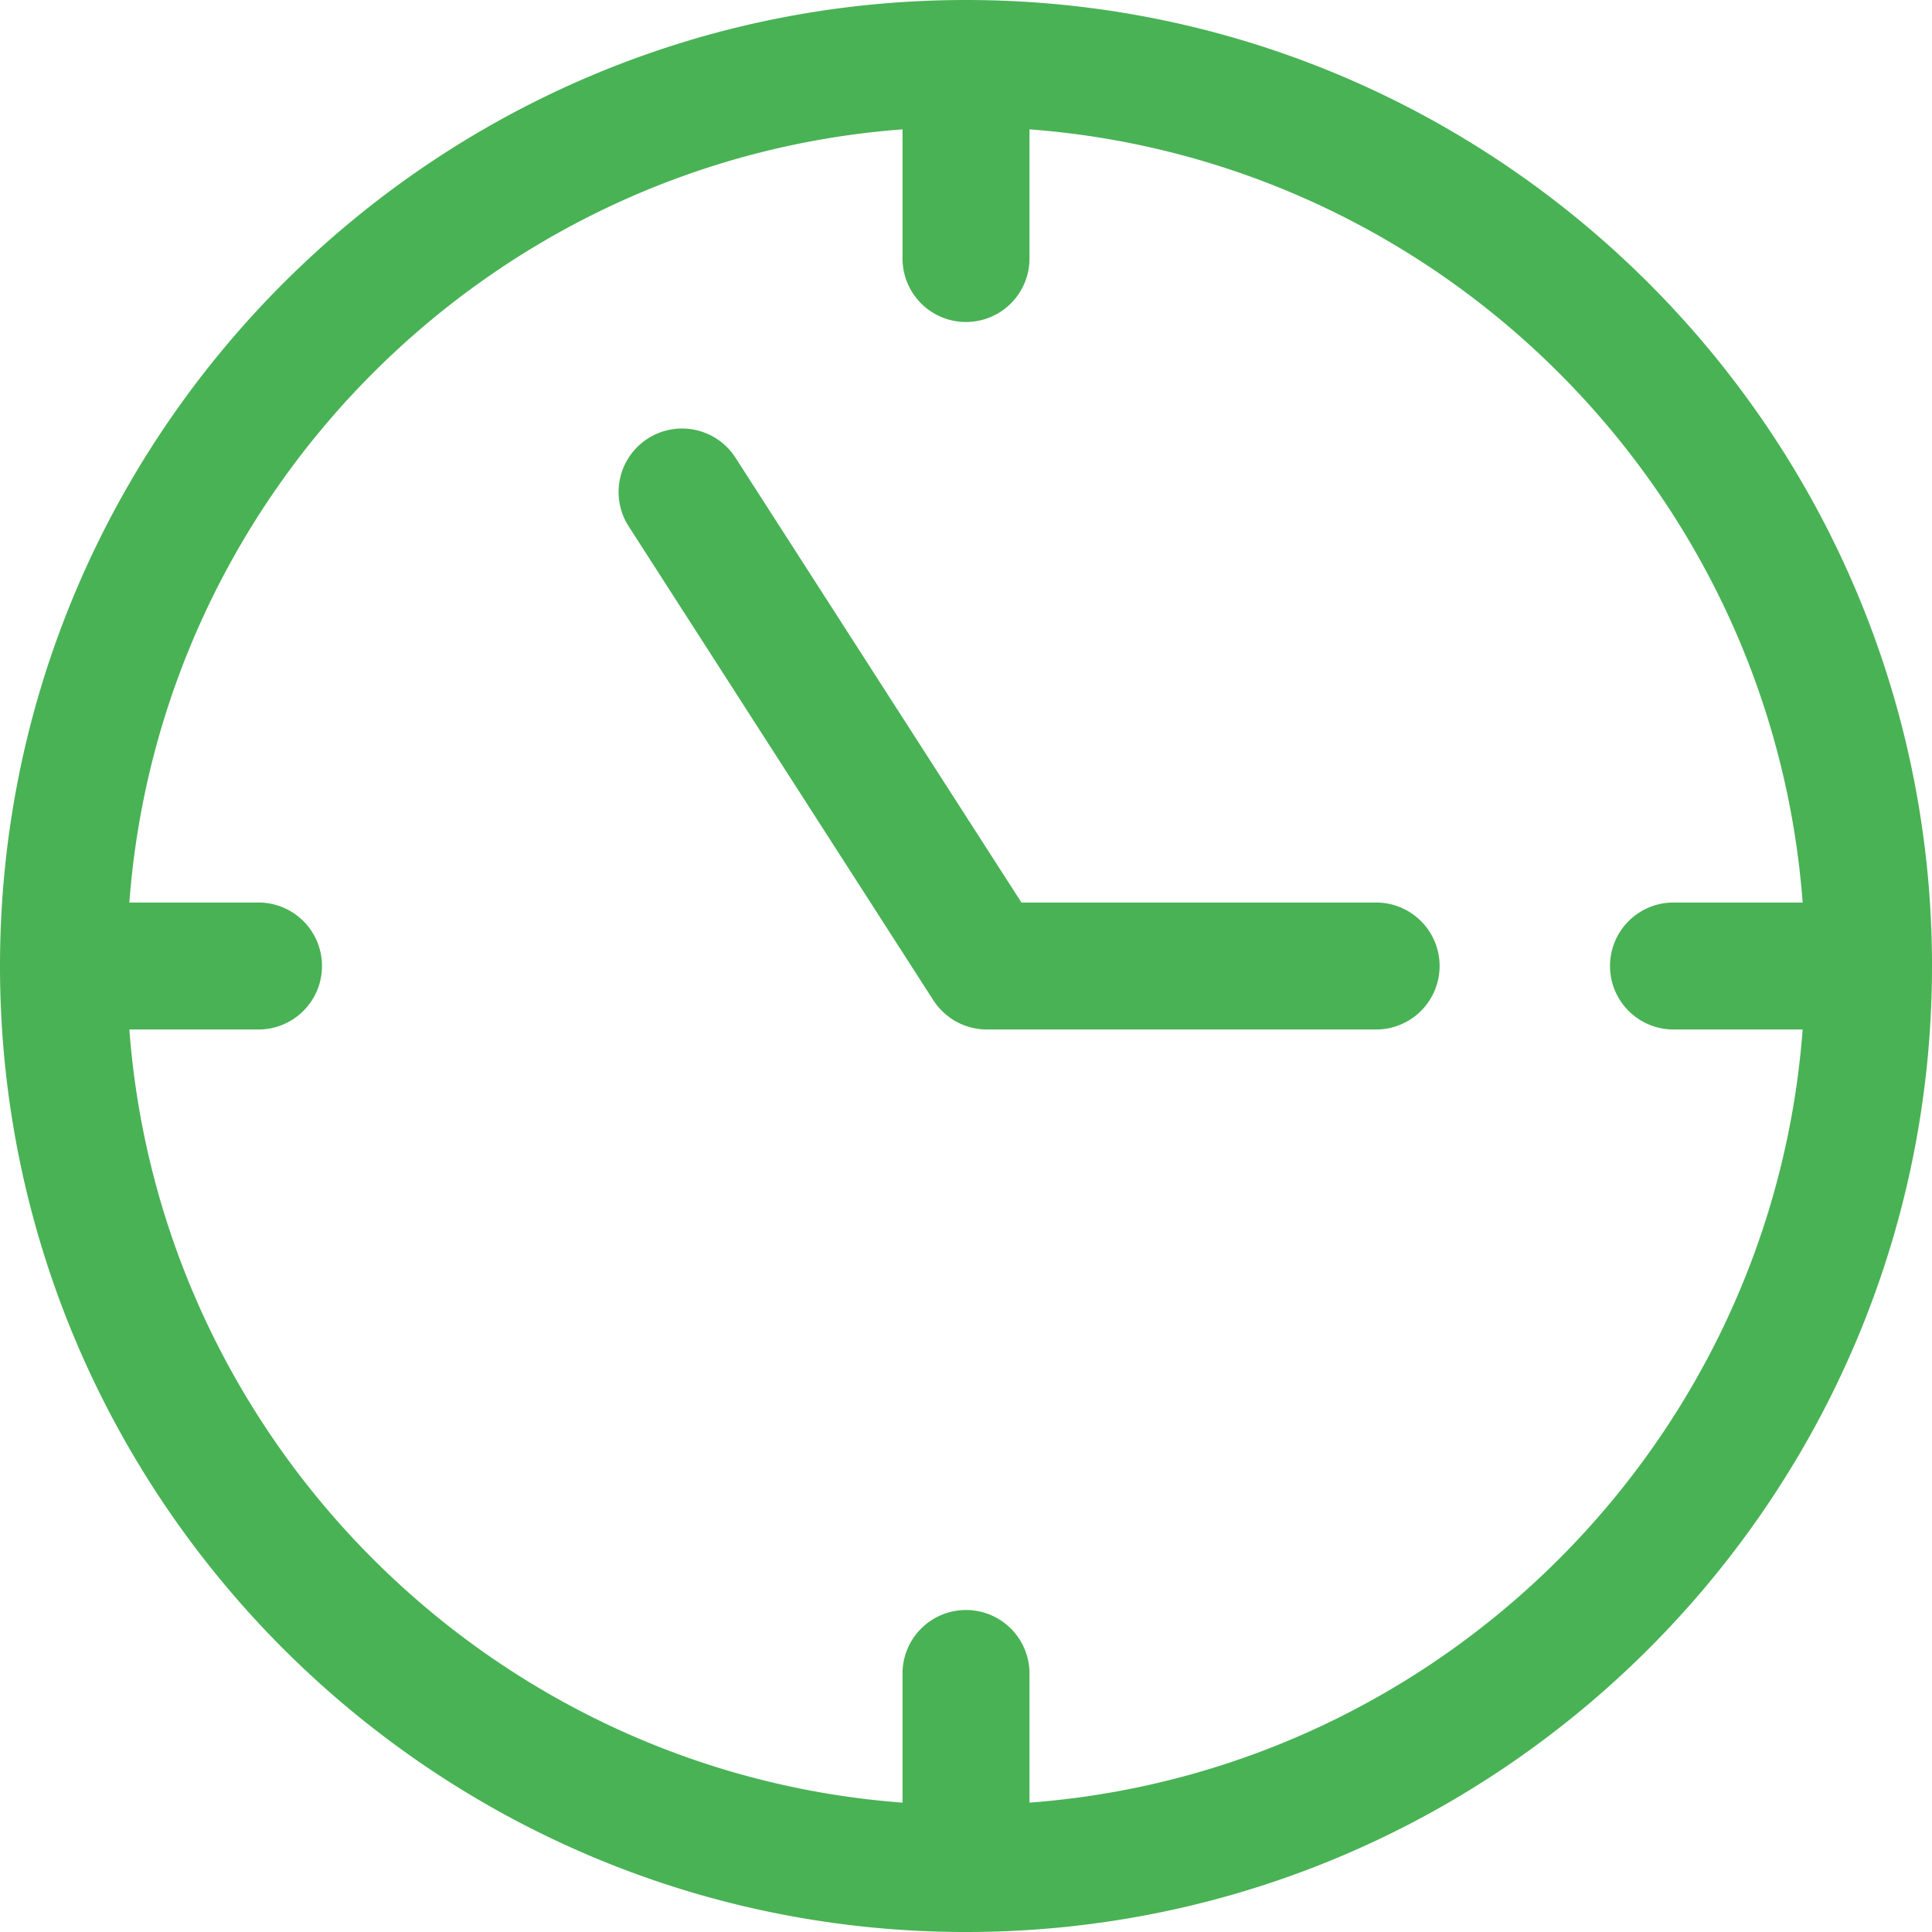 <?xml version="1.0" encoding="UTF-8"?> <svg xmlns="http://www.w3.org/2000/svg" xmlns:xlink="http://www.w3.org/1999/xlink" width="512" height="512" x="0" y="0" viewBox="0 0 228.256 228.256" style="enable-background:new 0 0 512 512" xml:space="preserve" class=""> <g> <path d="M114.128 0C51.198 0 0 51.198 0 114.128s51.198 114.128 114.128 114.128 114.128-51.198 114.128-114.128S177.058 0 114.128 0zm7.5 212.974v-15.26a7.5 7.5 0 0 0-15 0v15.26c-48.693-3.66-87.686-42.653-91.346-91.346h15.26a7.5 7.5 0 0 0 0-15h-15.26c3.66-48.693 42.653-87.686 91.346-91.346v15.26a7.5 7.5 0 0 0 15 0v-15.26c48.693 3.66 87.686 42.653 91.346 91.346h-15.26a7.5 7.5 0 0 0 0 15h15.26c-3.661 48.693-42.653 87.685-91.346 91.346z" style="" fill="#49b255" data-original="#000002" class="" opacity="1"></path> <path d="M162.583 106.628h-41.905L86.892 54.072a7.5 7.5 0 0 0-12.618 8.112l36 56c.011.017.025.031.036.049.16.244.332.479.518.702.047.057.099.107.149.163a7.805 7.805 0 0 0 .679.676c.14.122.285.238.433.349.079.059.155.121.235.176.227.157.461.304.705.435.032.017.066.031.099.048.221.115.447.218.68.311.071.028.144.053.216.079.199.072.401.136.608.192.08.021.159.042.239.061.207.049.417.086.629.117.077.011.152.026.229.035.264.03.531.047.802.049.02 0 .039.003.058.003l.014-.001h45.979a7.5 7.5 0 0 0 .001-15z" style="" fill="#49b255" data-original="#000002" class="" opacity="1"></path> </g> </svg> 